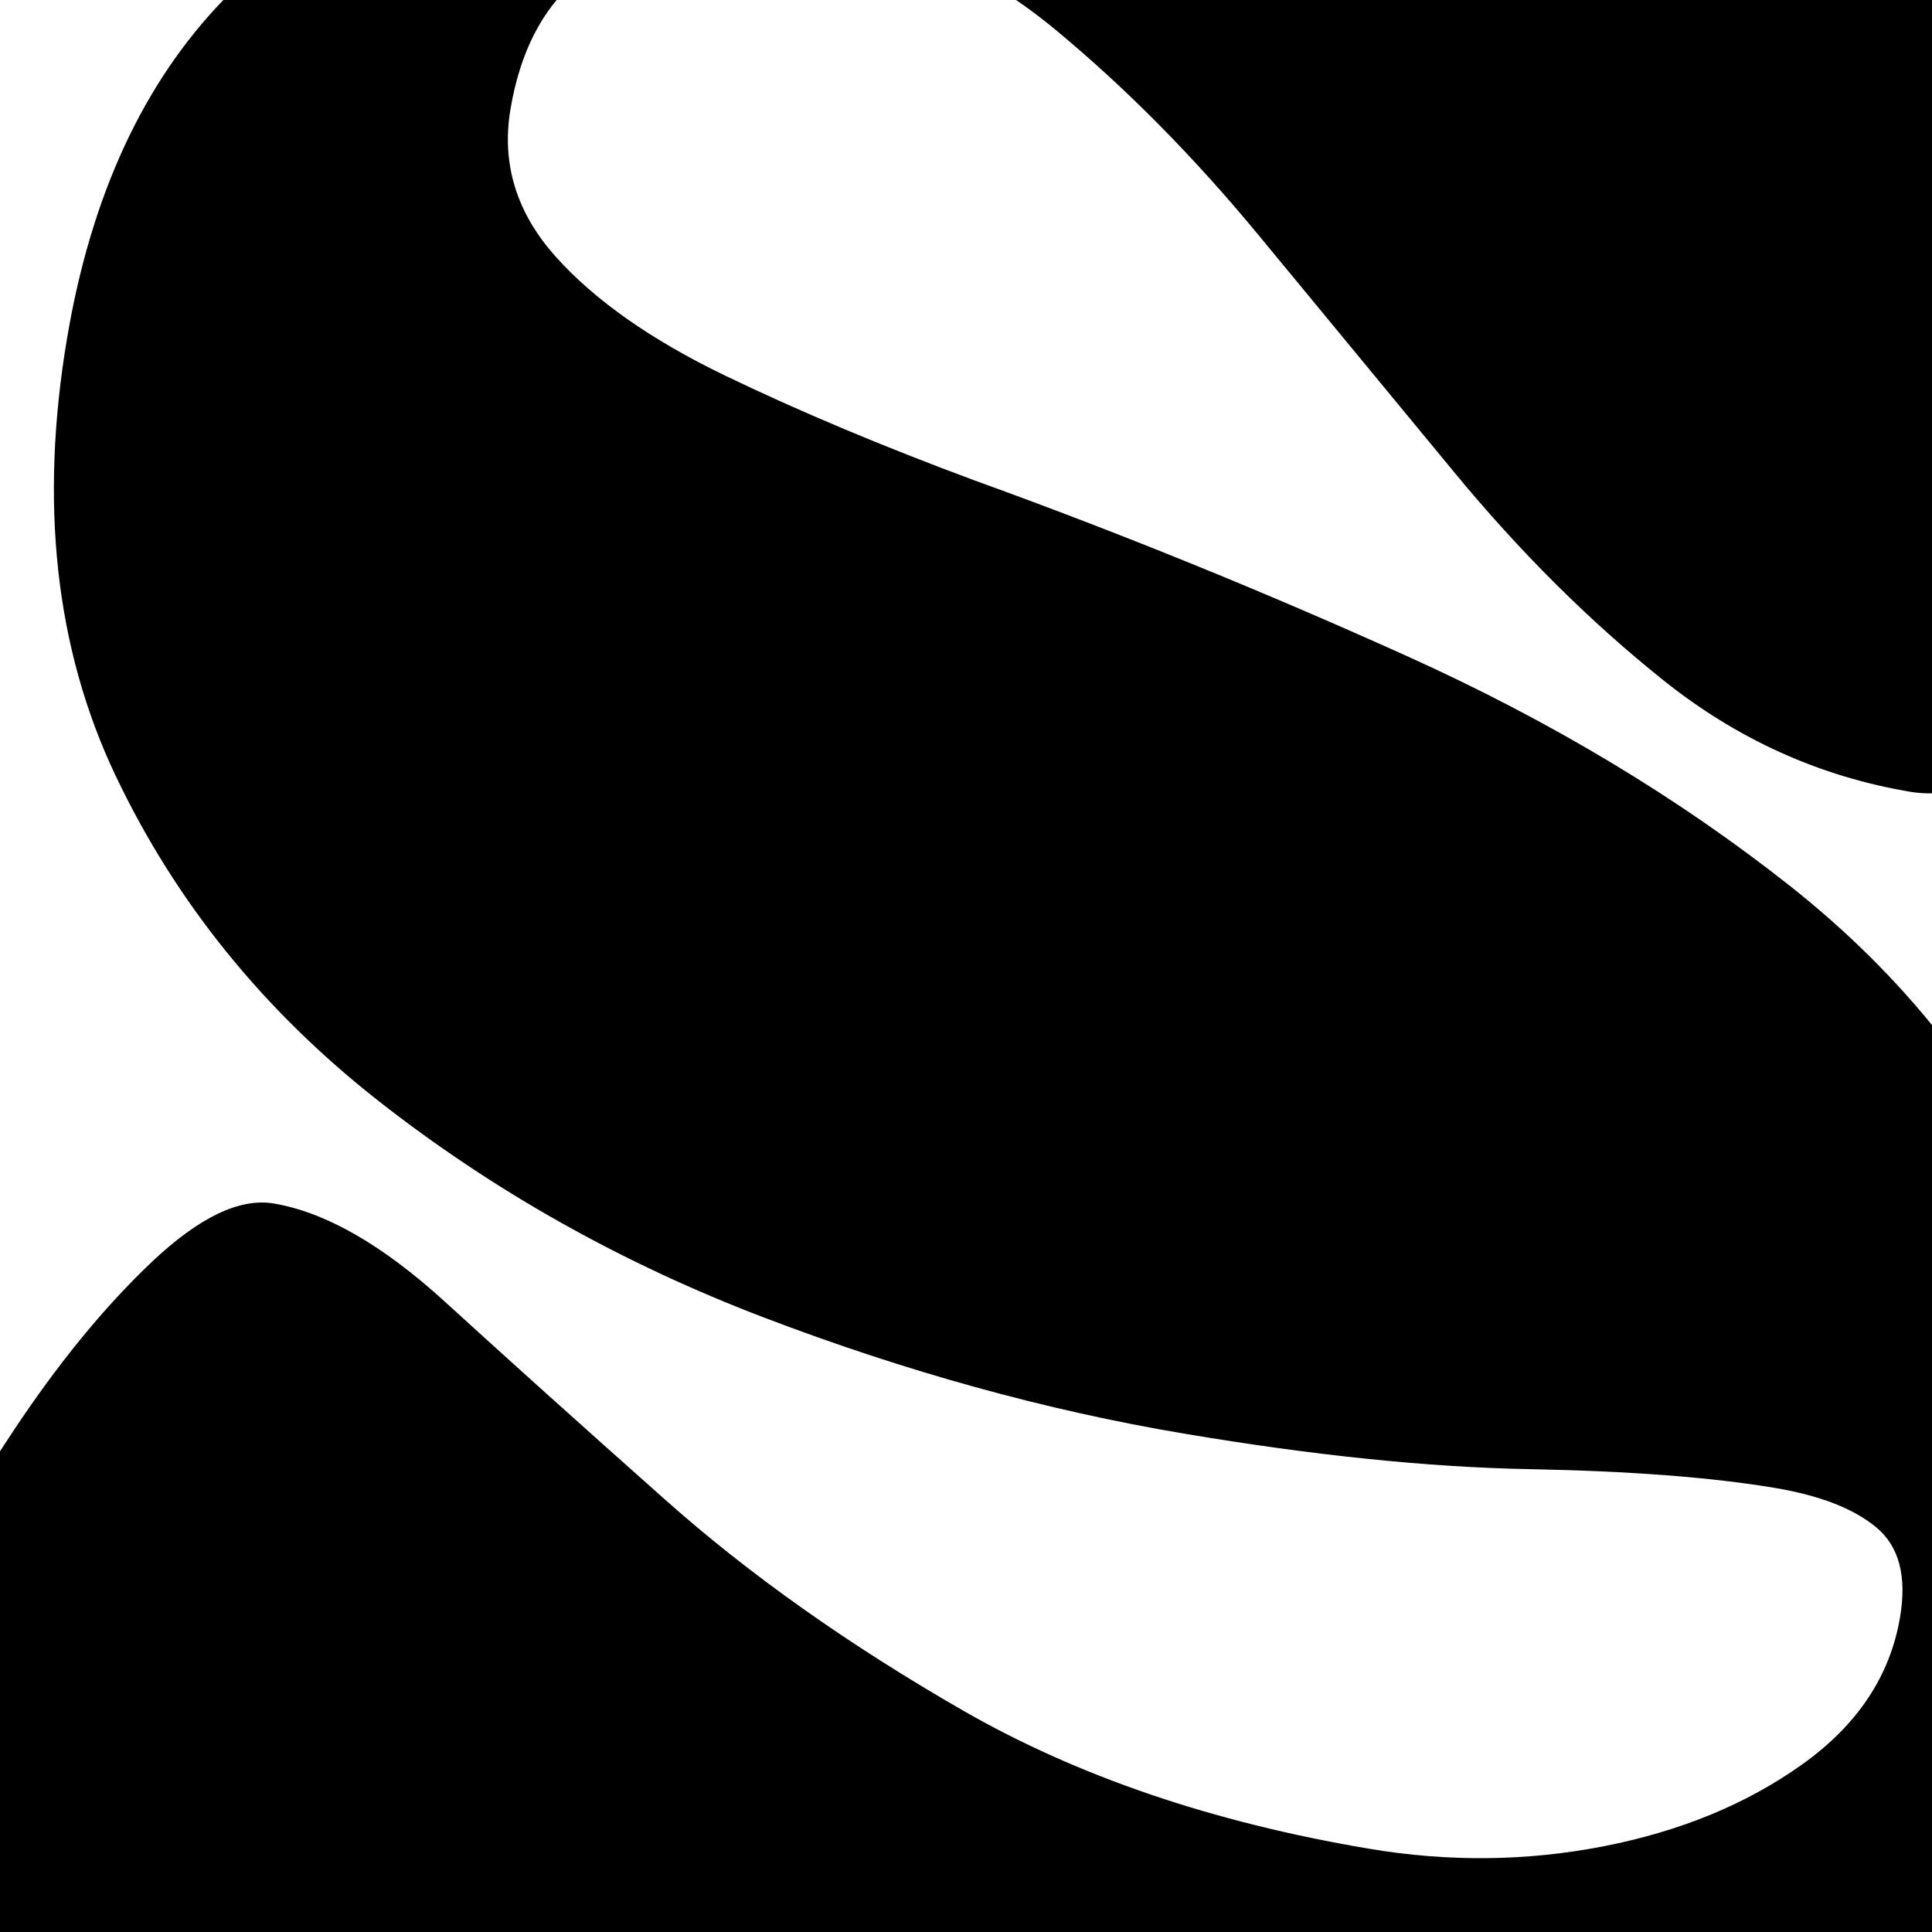 <svg xmlns="http://www.w3.org/2000/svg" xmlns:xlink="http://www.w3.org/1999/xlink" width="500" viewBox="0 0 375 375" height="500" preserveAspectRatio="xMidYMid meet"><defs><g></g></defs><g fill="#000000" fill-opacity="1"><g transform="translate(-52.355, 393.284)"><g><path d="M 65.375 -327.656 C 70.039 -355.32 80.164 -377.211 95.75 -393.328 C 111.332 -409.441 130.441 -421.008 153.078 -428.031 C 175.711 -435.062 199.82 -438.789 225.406 -439.219 C 251 -439.656 276.312 -437.766 301.344 -433.547 C 330.32 -428.66 357.156 -421.766 381.844 -412.859 C 406.531 -403.953 427.992 -394.008 446.234 -383.031 C 464.484 -372.062 478.32 -361.035 487.75 -349.953 C 497.176 -338.879 501.078 -328.516 499.453 -318.859 C 497.016 -304.367 491.223 -290.781 482.078 -278.094 C 472.941 -265.414 462.801 -255.5 451.656 -248.344 C 440.52 -241.188 431 -238.273 423.094 -239.609 C 405.531 -242.566 389.582 -249.77 375.25 -261.219 C 360.926 -272.664 347.391 -286.125 334.641 -301.594 C 321.891 -317.062 309.234 -332.398 296.672 -347.609 C 284.109 -362.828 270.988 -376.102 257.312 -387.438 C 243.645 -398.77 228.469 -405.844 211.781 -408.656 C 204.32 -409.914 196.16 -409.711 187.297 -408.047 C 178.441 -406.379 170.711 -402.711 164.109 -397.047 C 157.516 -391.379 153.289 -383.062 151.438 -372.094 C 149.664 -361.551 152.578 -352.023 160.172 -343.516 C 167.766 -335.016 178.766 -327.289 193.172 -320.344 C 207.586 -313.406 223.719 -306.629 241.562 -300.016 C 269.664 -289.859 297.672 -278.477 325.578 -265.875 C 353.484 -253.27 378.289 -238.363 400 -221.156 C 421.707 -203.945 438.008 -183.473 448.906 -159.734 C 459.812 -135.992 462.602 -108.316 457.281 -76.703 C 452.164 -46.398 441.176 -22.055 424.312 -3.672 C 407.445 14.703 387.676 28.188 365 36.781 C 342.32 45.375 319.227 50.398 295.719 51.859 C 272.219 53.316 251.25 52.492 232.812 49.391 C 210.414 45.617 186.633 40.031 161.469 32.625 C 136.301 25.227 112.852 16.988 91.125 7.906 C 69.395 -1.164 52.004 -10.531 38.953 -20.188 C 25.91 -29.844 20.094 -38.836 21.5 -47.172 C 22.676 -54.203 26.367 -64.082 32.578 -76.812 C 38.785 -89.539 46.273 -102.504 55.047 -115.703 C 63.828 -128.898 72.781 -139.805 81.906 -148.422 C 91.039 -157.035 98.898 -160.789 105.484 -159.688 C 115.578 -157.988 126.691 -151.598 138.828 -140.516 C 150.961 -129.441 165.18 -116.66 181.484 -102.172 C 197.785 -87.68 217.051 -74.047 239.281 -61.266 C 261.508 -48.492 287.77 -39.555 318.062 -34.453 C 333.438 -31.859 348.594 -32.008 363.531 -34.906 C 378.469 -37.812 391.32 -43.098 402.094 -50.766 C 412.875 -58.43 419.227 -67.973 421.156 -79.391 C 422.488 -87.297 420.977 -93.082 416.625 -96.75 C 412.27 -100.414 405.703 -102.988 396.922 -104.469 C 384.629 -106.539 368.691 -107.758 349.109 -108.125 C 329.523 -108.5 307.223 -110.797 282.203 -115.016 C 255.41 -119.523 228.227 -127.035 200.656 -137.547 C 173.082 -148.066 148.125 -162.094 125.781 -179.625 C 103.445 -197.164 86.445 -218.207 74.781 -242.75 C 63.113 -267.301 59.977 -295.602 65.375 -327.656 Z M 65.375 -327.656 "></path></g></g></g></svg>